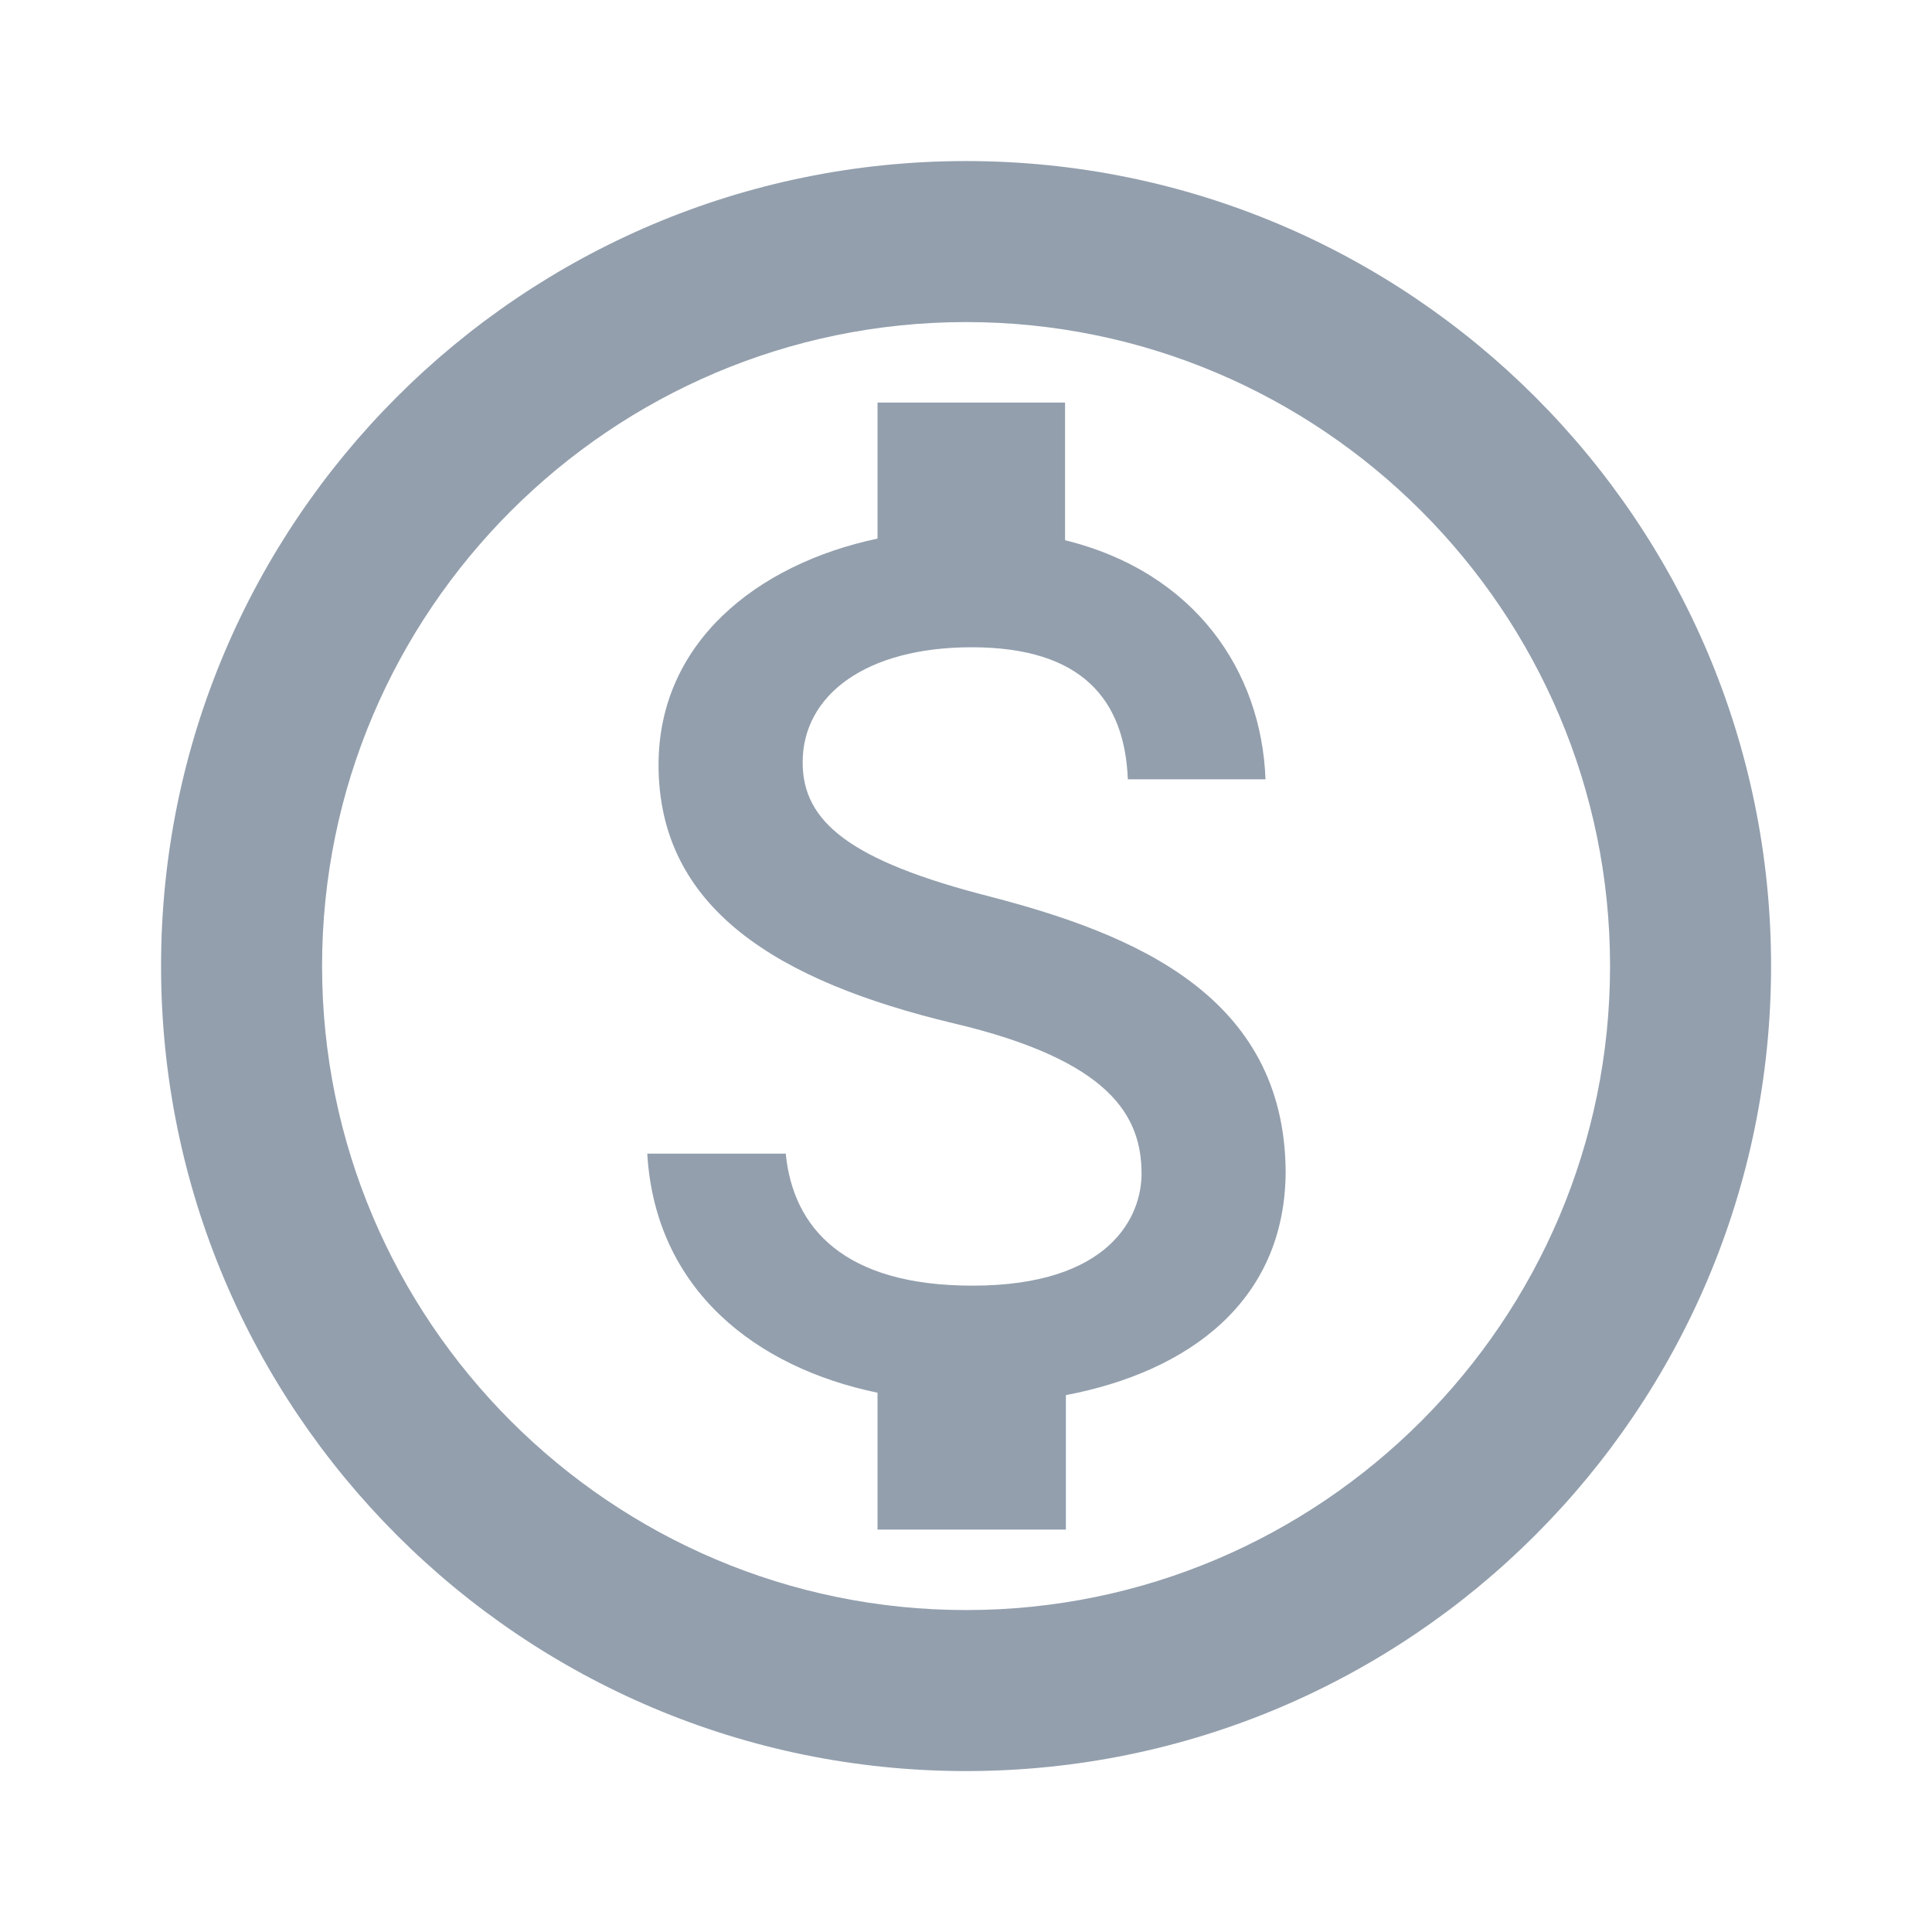 <?xml version="1.0" encoding="UTF-8" standalone="no"?>
<svg
   width="44"
   height="44"
   viewBox="0 0 44 44"
   fill="none"
   version="1.1"
   id="svg1"
   sodipodi:docname="Icon=finansowanie.svg"
   inkscape:version="1.3.2 (091e20ef0f, 2023-11-25)"
   xmlns:inkscape="http://www.inkscape.org/namespaces/inkscape"
   xmlns:sodipodi="http://sodipodi.sourceforge.net/DTD/sodipodi-0.dtd"
   xmlns="http://www.w3.org/2000/svg"
   xmlns:svg="http://www.w3.org/2000/svg">
  <defs
     id="defs1" />
  <sodipodi:namedview
     id="namedview1"
     pagecolor="#ffffff"
     bordercolor="#000000"
     borderopacity="0.25"
     inkscape:showpageshadow="2"
     inkscape:pageopacity="0.0"
     inkscape:pagecheckerboard="0"
     inkscape:deskcolor="#d1d1d1"
     inkscape:zoom="27.340909"
     inkscape:cx="21.981712"
     inkscape:cy="22"
     inkscape:window-width="3440"
     inkscape:window-height="1403"
     inkscape:window-x="0"
     inkscape:window-y="0"
     inkscape:window-maximized="1"
     inkscape:current-layer="svg1" />
  <path
     fill-rule="evenodd"
     clip-rule="evenodd"
     d="M22.001 3.668C11.881 3.668 3.668 11.881 3.668 22.001C3.668 32.121 11.881 40.335 22.001 40.335C32.121 40.335 40.335 32.121 40.335 22.001C40.335 11.881 32.121 3.668 22.001 3.668ZM22.002 36.668C13.917 36.668 7.335 30.086 7.335 22.001C7.335 13.916 13.917 7.335 22.002 7.335C30.087 7.335 36.668 13.916 36.668 22.001C36.668 30.086 30.087 36.668 22.002 36.668ZM18.28 17.363C18.28 18.701 19.325 19.6 22.57 20.425C25.796 21.268 29.261 22.661 29.28 26.695C29.261 29.646 27.061 31.241 24.275 31.773V34.835H19.985V31.718C17.235 31.15 14.925 29.39 14.741 26.273H17.895C18.06 27.96 19.215 29.28 22.148 29.28C25.283 29.28 25.998 27.703 25.998 26.731C25.998 25.411 25.283 24.146 21.708 23.303C17.73 22.35 14.998 20.7 14.998 17.418C14.998 14.65 17.216 12.853 19.985 12.266V9.168H24.256V12.303C27.226 13.036 28.73 15.291 28.821 17.748H25.686C25.613 15.951 24.66 14.741 22.13 14.741C19.728 14.741 18.28 15.823 18.28 17.363Z"
     fill="#63666F"
     id="path1"
     style="fill:#939fad;fill-opacity:1" />
</svg>
